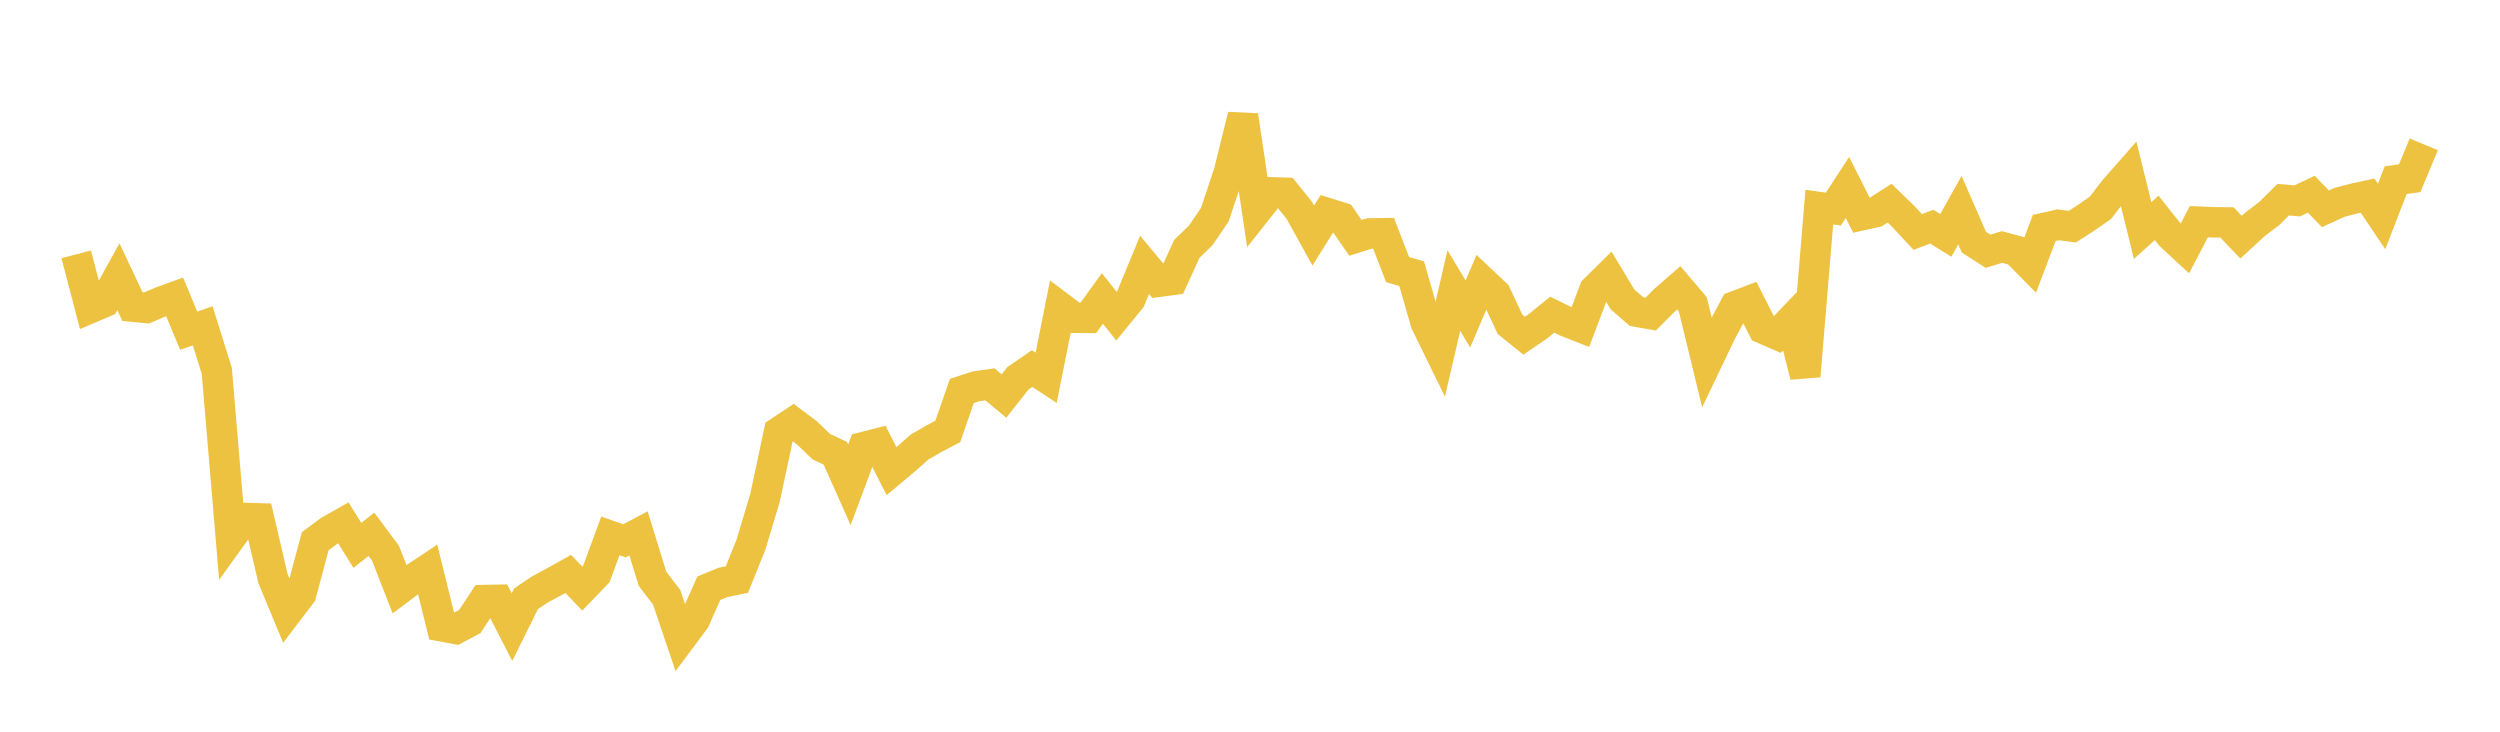<svg width="164" height="48" xmlns="http://www.w3.org/2000/svg" xmlns:xlink="http://www.w3.org/1999/xlink"><path fill="none" stroke="rgb(237,194,64)" stroke-width="2" d="M5,16.686L5.922,20.212L6.844,19.819L7.766,18.154L8.689,20.113L9.611,20.205L10.533,19.81L11.455,19.474L12.377,21.694L13.299,21.374L14.222,24.327L15.144,35.258L16.066,33.978L16.988,34.005L17.91,37.959L18.832,40.177L19.754,38.966L20.677,35.505L21.599,34.821L22.521,34.297L23.443,35.775L24.365,35.049L25.287,36.287L26.21,38.65L27.132,37.959L28.054,37.347L28.976,41.087L29.898,41.26L30.82,40.773L31.743,39.365L32.665,39.348L33.587,41.139L34.509,39.278L35.431,38.66L36.353,38.164L37.275,37.65L38.198,38.612L39.12,37.655L40.042,35.154L40.964,35.478L41.886,34.991L42.808,37.974L43.731,39.179L44.653,41.902L45.575,40.666L46.497,38.591L47.419,38.21L48.341,38.019L49.263,35.726L50.186,32.654L51.108,28.329L52.03,27.716L52.952,28.41L53.874,29.3L54.796,29.735L55.719,31.807L56.641,29.333L57.563,29.096L58.485,30.908L59.407,30.136L60.329,29.321L61.251,28.789L62.174,28.304L63.096,25.649L64.018,25.346L64.94,25.215L65.862,25.979L66.784,24.808L67.707,24.178L68.629,24.784L69.551,20.153L70.473,20.846L71.395,20.851L72.317,19.576L73.24,20.742L74.162,19.611L75.084,17.378L76.006,18.485L76.928,18.361L77.85,16.335L78.772,15.438L79.695,14.076L80.617,11.309L81.539,7.575L82.461,13.782L83.383,12.617L84.305,12.647L85.228,13.786L86.15,15.451L87.072,13.979L87.994,14.267L88.916,15.602L89.838,15.314L90.76,15.3L91.683,17.689L92.605,17.952L93.527,21.168L94.449,23.052L95.371,19.055L96.293,20.597L97.216,18.432L98.138,19.304L99.06,21.28L99.982,22.021L100.904,21.393L101.826,20.643L102.749,21.097L103.671,21.459L104.593,19.02L105.515,18.108L106.437,19.643L107.359,20.443L108.281,20.607L109.204,19.682L110.126,18.879L111.048,19.964L111.97,23.757L112.892,21.829L113.814,20.093L114.737,19.742L115.659,21.557L116.581,21.957L117.503,20.995L118.425,24.671L119.347,13.586L120.269,13.716L121.192,12.297L122.114,14.123L123.036,13.917L123.958,13.326L124.88,14.224L125.802,15.218L126.725,14.87L127.647,15.44L128.569,13.787L129.491,15.891L130.413,16.481L131.335,16.203L132.257,16.452L133.18,17.39L134.102,14.954L135.024,14.748L135.946,14.869L136.868,14.275L137.79,13.632L138.713,12.431L139.635,11.384L140.557,15.124L141.479,14.292L142.401,15.458L143.323,16.308L144.246,14.543L145.168,14.581L146.09,14.592L147.012,15.56L147.934,14.713L148.856,14.012L149.778,13.099L150.701,13.178L151.623,12.742L152.545,13.697L153.467,13.276L154.389,13.032L155.311,12.832L156.234,14.2L157.156,11.818L158.078,11.689L159,9.469"></path></svg>